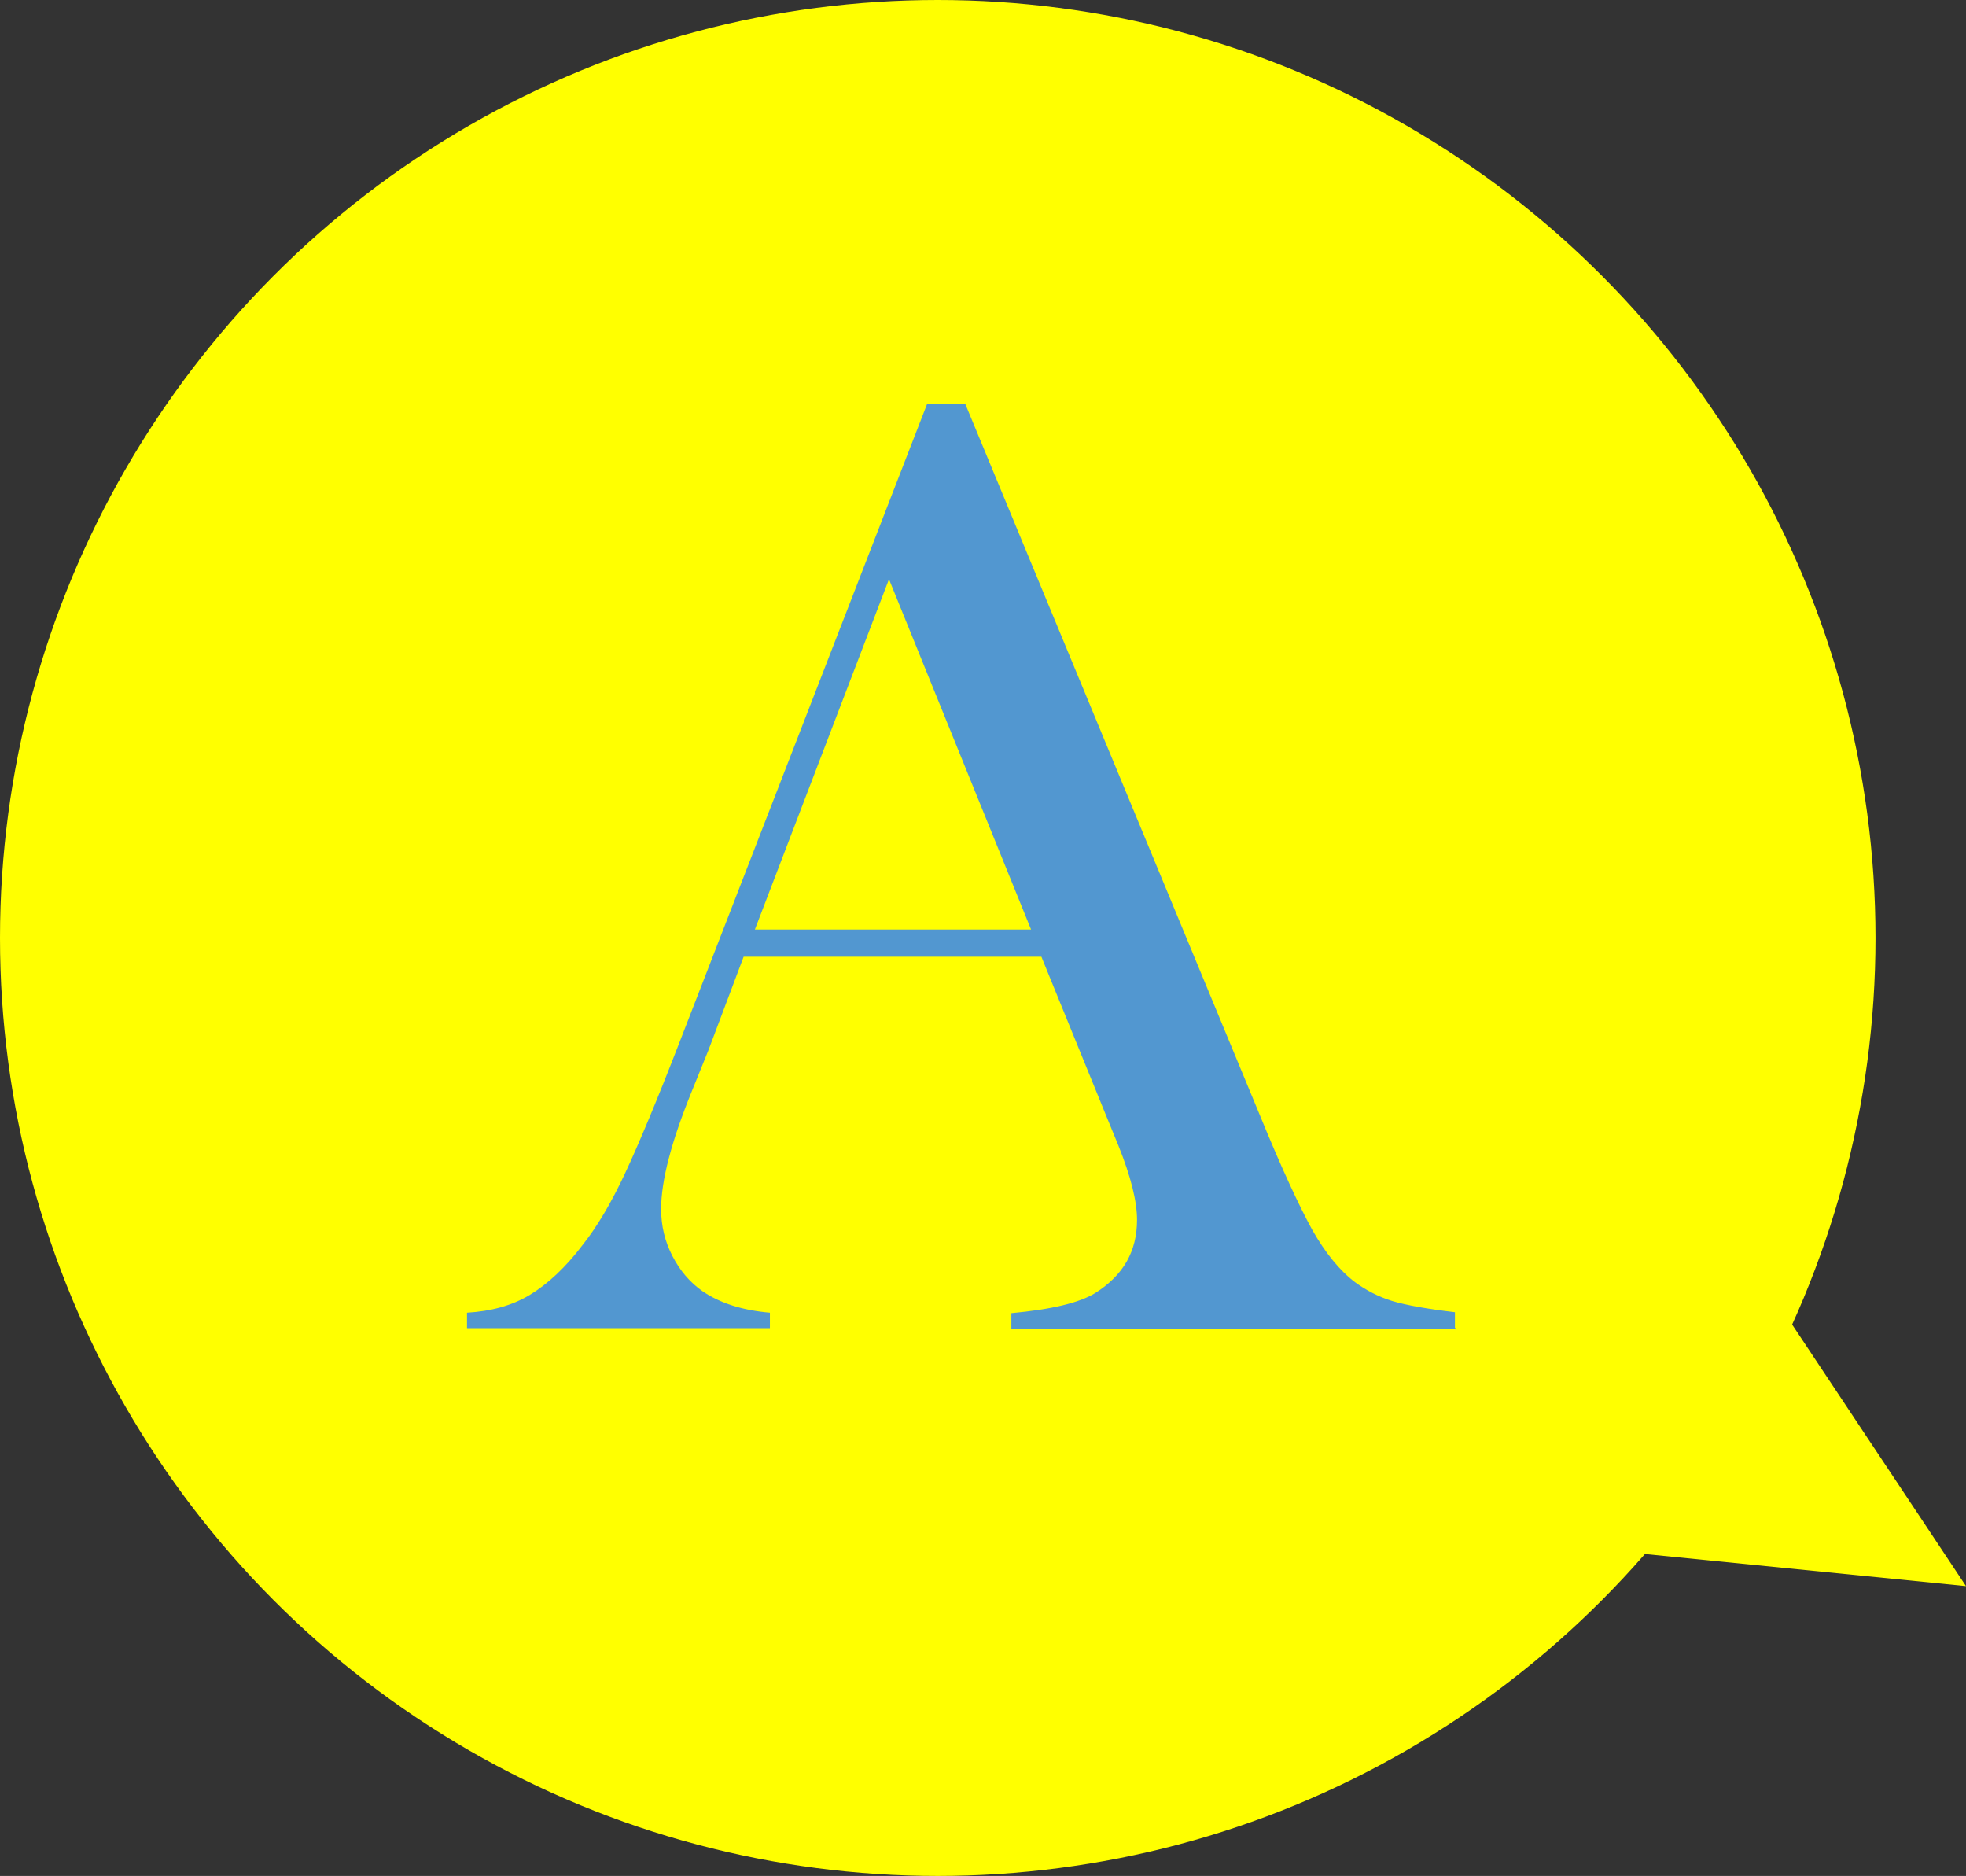 <?xml version="1.0" encoding="UTF-8"?>
<svg id="_レイヤー_2" data-name="レイヤー 2" xmlns="http://www.w3.org/2000/svg" viewBox="0 0 41.93 40">
  <rect x="0" y="0" width="41.93" height="40" fill="#333333" stroke="none"/>
  <defs>
    <style>
      .cls-1 {
        fill: #5297d0;
      }

      .cls-2 {
        fill: #ff0;
      }
    </style>
  </defs>
  <g id="_テキスト" data-name="テキスト">
    <g>
      <circle class="cls-2" cx="20" cy="20" r="20"/>
      <path class="cls-1" d="m31.05,28.33h-9.48v-.33c.86-.08,1.45-.22,1.79-.43.6-.38.89-.89.89-1.56,0-.39-.13-.92-.4-1.59l-.25-.61-1.39-3.41h-6.35l-.75,1.99-.36.89c-.43,1.06-.65,1.89-.65,2.5,0,.36.08.69.24,1,.16.31.37.56.64.75.38.26.86.41,1.44.46v.33h-6.46v-.33c.51-.03.96-.15,1.34-.38s.76-.58,1.13-1.07c.31-.39.61-.9.9-1.52.29-.62.68-1.55,1.16-2.79l5.28-13.61h.82l6.28,15.16c.47,1.15.85,1.96,1.12,2.45.28.49.58.86.91,1.11.23.17.5.31.79.4.3.09.75.17,1.34.24v.33Zm-9.06-8.51l-3.03-7.47-2.86,7.47h5.89Z"/>
      <polygon class="cls-2" points="34.73 33.1 41.93 33.82 38.18 28.18 34.73 33.1"/>
    </g>
  </g>
</svg>